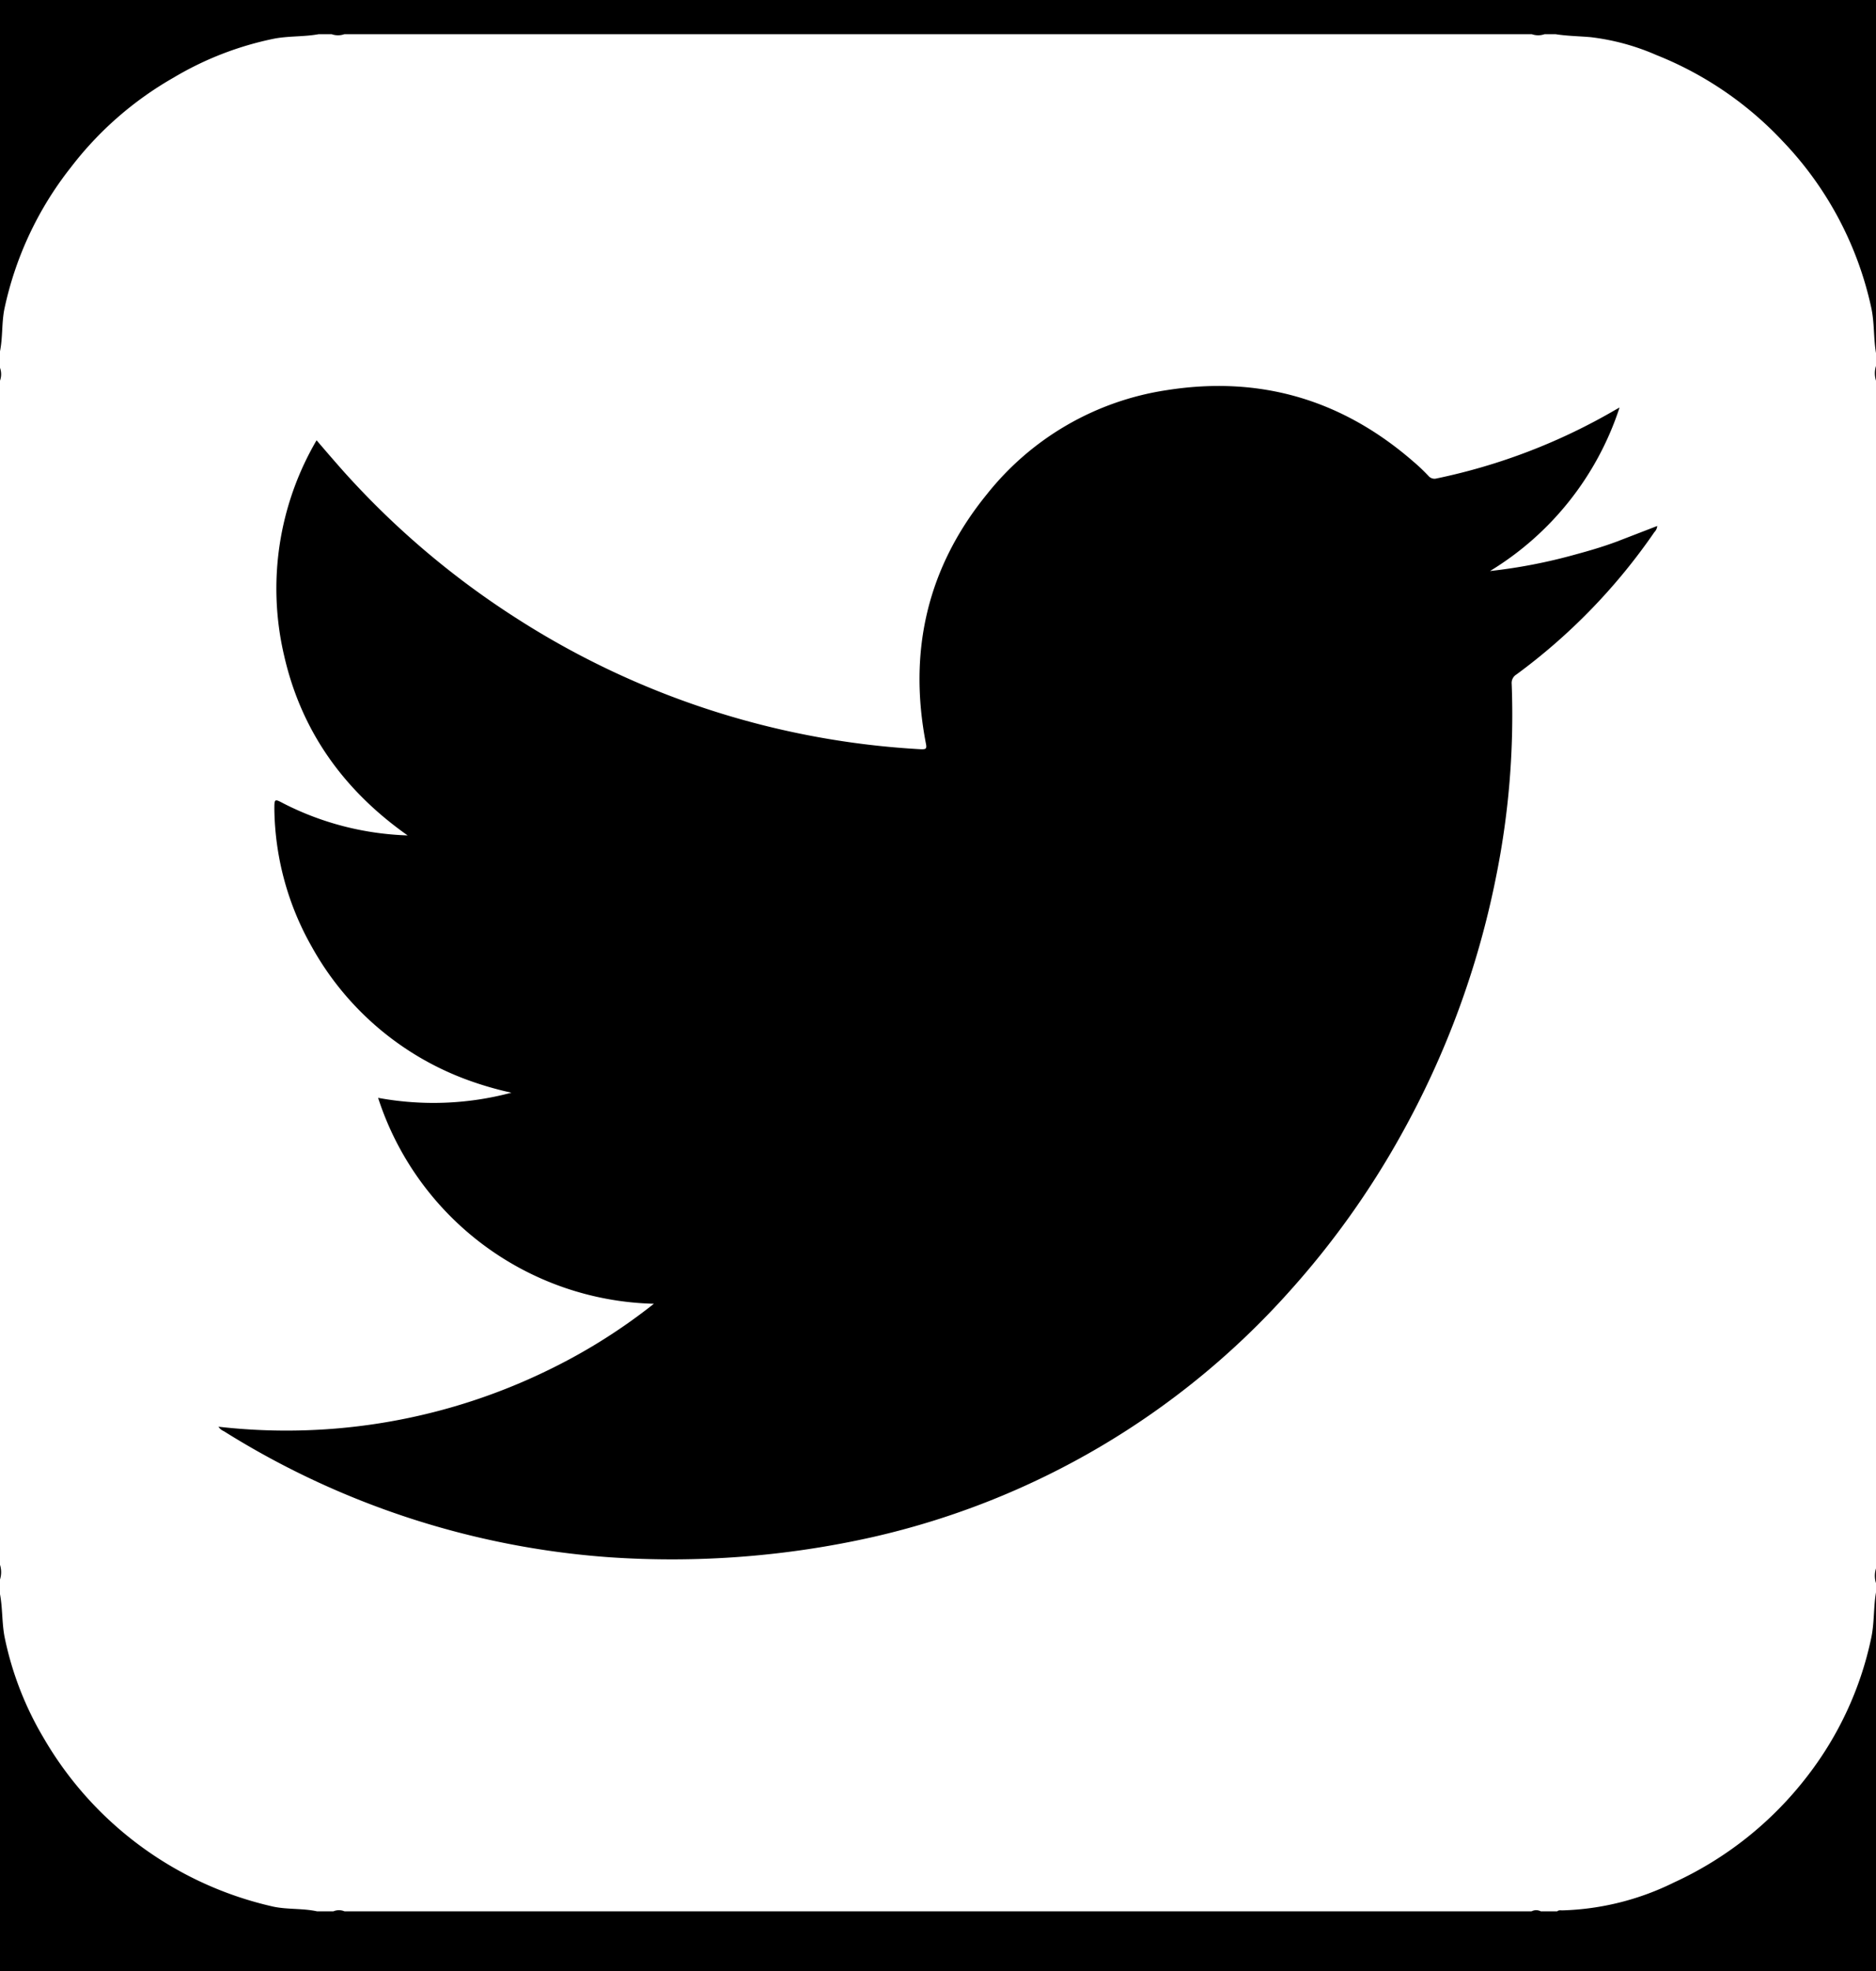 <svg width="20" height="21" viewBox="0 0 20 21" xmlns="http://www.w3.org/2000/svg"><title>TWITTER</title><g fill="none" fill-rule="evenodd"><path fill="#000" d="M-823-349H543V93H-823z"/><path d="M20 3.762c-.027-.159-.016-.323-.05-.481a3.694 3.694 0 0 0-.945-1.777A3.737 3.737 0 0 0 17.66.587a2.468 2.468 0 0 0-.702-.191c-.125-.011-.251-.012-.375-.032h-.116a.203.203 0 0 1-.137 0H3.672a.203.203 0 0 1-.137 0h-.137c-.155.029-.315.018-.471.047a3.43 3.43 0 0 0-1.078.417 3.662 3.662 0 0 0-1.095.957c-.348.44-.59.956-.707 1.506-.03.149-.017.302-.047.452v.176a.203.203 0 0 1 0 .137v12.616a.264.264 0 0 1 0 .157v.156c.028.15.02.303.048.452.077.38.218.745.416 1.078a3.792 3.792 0 0 0 2.453 1.8c.152.031.31.016.462.049h.176a.15.15 0 0 1 .117 0h12.656a.106.106 0 0 1 .098 0h.176c.016-.015.036-.01.055-.01.414-.012.82-.114 1.191-.298a3.78 3.78 0 0 0 1.402-1.109c.346-.44.586-.953.7-1.5.033-.158.023-.322.05-.481v-.098a.264.264 0 0 1 0-.157V4.056a.264.264 0 0 1 0-.157v-.137zM17.637 5.67a6.333 6.333 0 0 1-1.47 1.516.105.105 0 0 0-.051.1 8.675 8.675 0 0 1-.167 2.058 9.412 9.412 0 0 1-1.013 2.75 9.097 9.097 0 0 1-1.191 1.667 8.476 8.476 0 0 1-4.438 2.615 9.77 9.77 0 0 1-2.807.216 8.938 8.938 0 0 1-4.113-1.343.13.13 0 0 1-.058-.048 6.367 6.367 0 0 0 3.558-.624c.385-.19.748-.42 1.084-.686a3.172 3.172 0 0 1-2.94-2.194c.472.087.958.069 1.421-.055a3.576 3.576 0 0 1-.463-.134 3.126 3.126 0 0 1-1.667-1.424 3.045 3.045 0 0 1-.397-1.46c0-.114 0-.115.097-.064.41.21.863.326 1.324.341-.683-.481-1.134-1.112-1.317-1.916a3.127 3.127 0 0 1 .346-2.294c.1.117.194.226.29.334a8.948 8.948 0 0 0 1.85 1.568 8.877 8.877 0 0 0 4.305 1.39c.044 0 .063 0 .052-.056-.192-.986.013-1.881.65-2.662a3.02 3.02 0 0 1 1.916-1.108c1-.158 1.878.104 2.638.768.054.046.106.096.155.148.02.023.053.033.083.025a6.354 6.354 0 0 0 1.912-.734l.04-.022a3.2 3.2 0 0 1-1.381 1.742 5.7 5.7 0 0 0 .91-.176c.148-.04.295-.083.44-.137l.433-.167a.108.108 0 0 1-.031.066z" fill-rule="nonzero" fill="#FFF"/></g></svg>